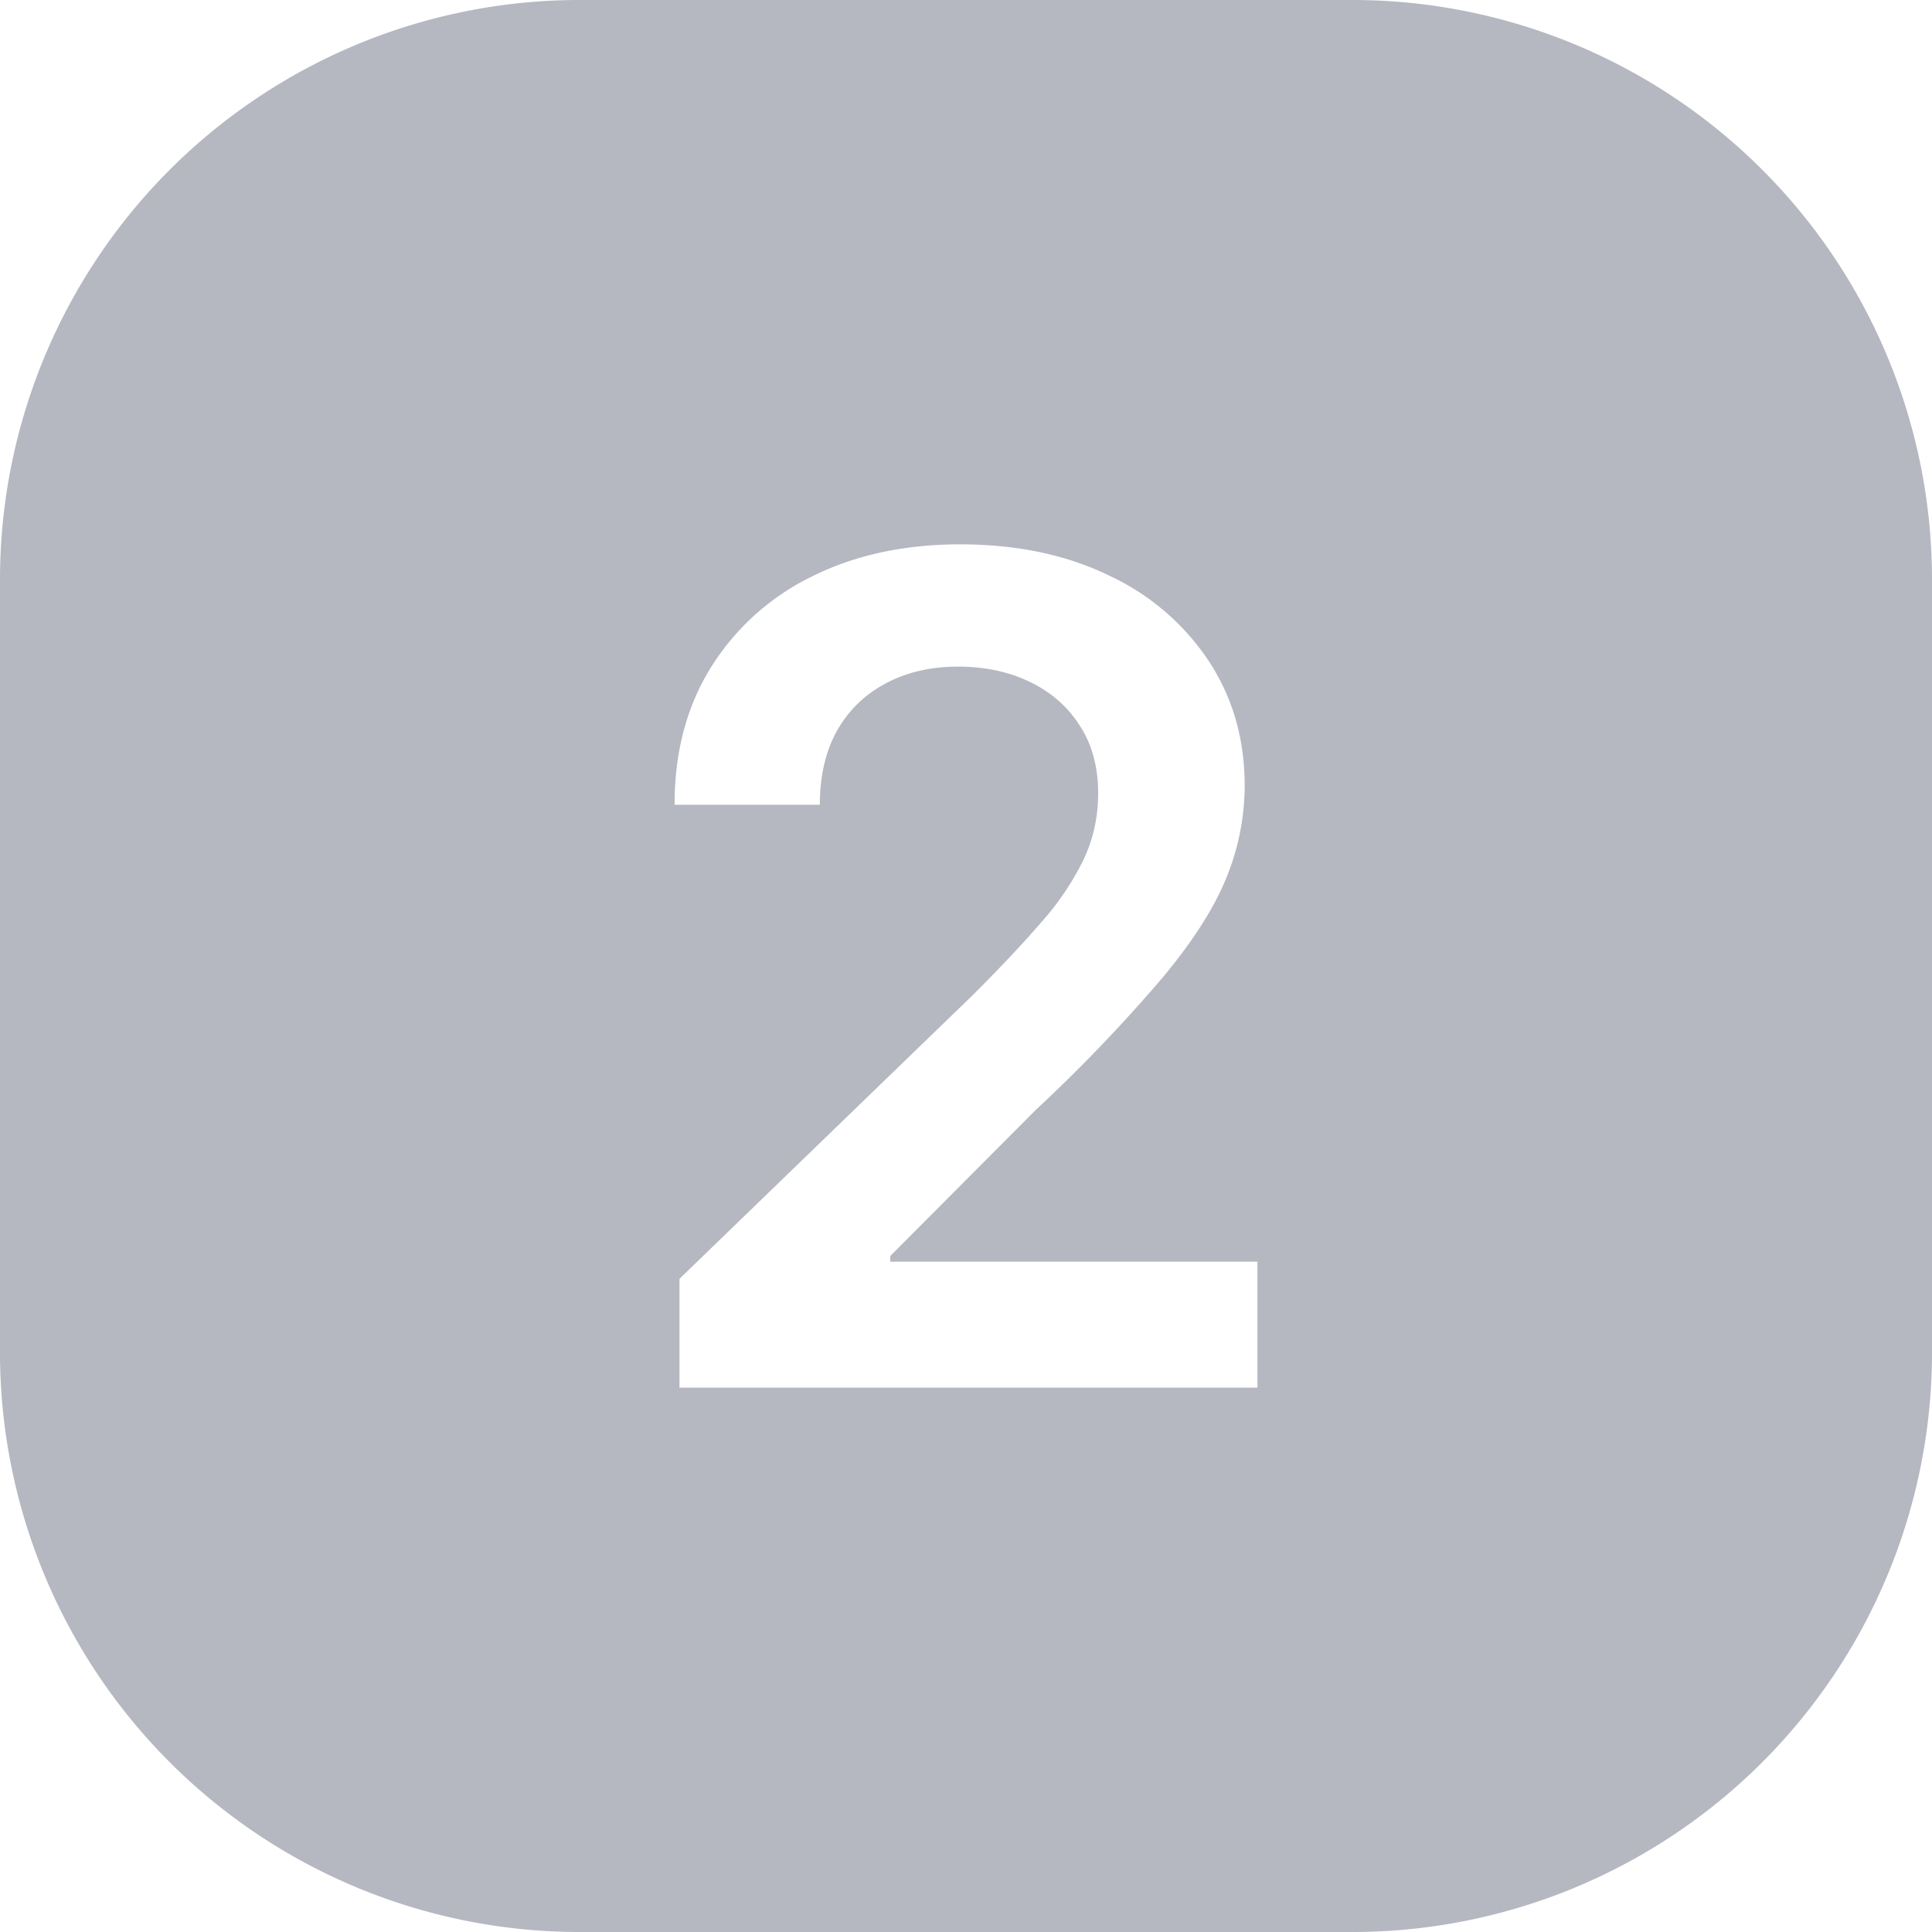 <svg xmlns="http://www.w3.org/2000/svg" width="20" height="20" fill="none"><path fill="#B5B7C1" fill-rule="evenodd" d="M6 0a6 6 0 0 0-6 6v8a6 6 0 0 0 6 6h8a6 6 0 0 0 6-6V6a6 6 0 0 0-6-6H6Zm1.034 13.238v1.127h5.983v-1.304H9.216v-.059l1.504-1.51a16.574 16.574 0 0 0 1.317-1.374c.315-.379.535-.724.66-1.035a2.53 2.53 0 0 0 .188-.95c0-.482-.124-.911-.37-1.287a2.505 2.505 0 0 0-1.032-.887c-.443-.216-.957-.324-1.543-.324-.576 0-1.088.11-1.534.332a2.547 2.547 0 0 0-1.044.938c-.253.404-.379.879-.379 1.426h1.504c0-.295.058-.549.175-.762.12-.213.287-.377.503-.492.216-.117.467-.176.754-.176.278 0 .527.053.746.16.219.106.39.257.515.454.125.193.188.426.188.698 0 .238-.048.462-.145.673a2.84 2.84 0 0 1-.435.651c-.193.225-.434.481-.724.77l-3.03 2.931Z" clip-rule="evenodd"/></svg>